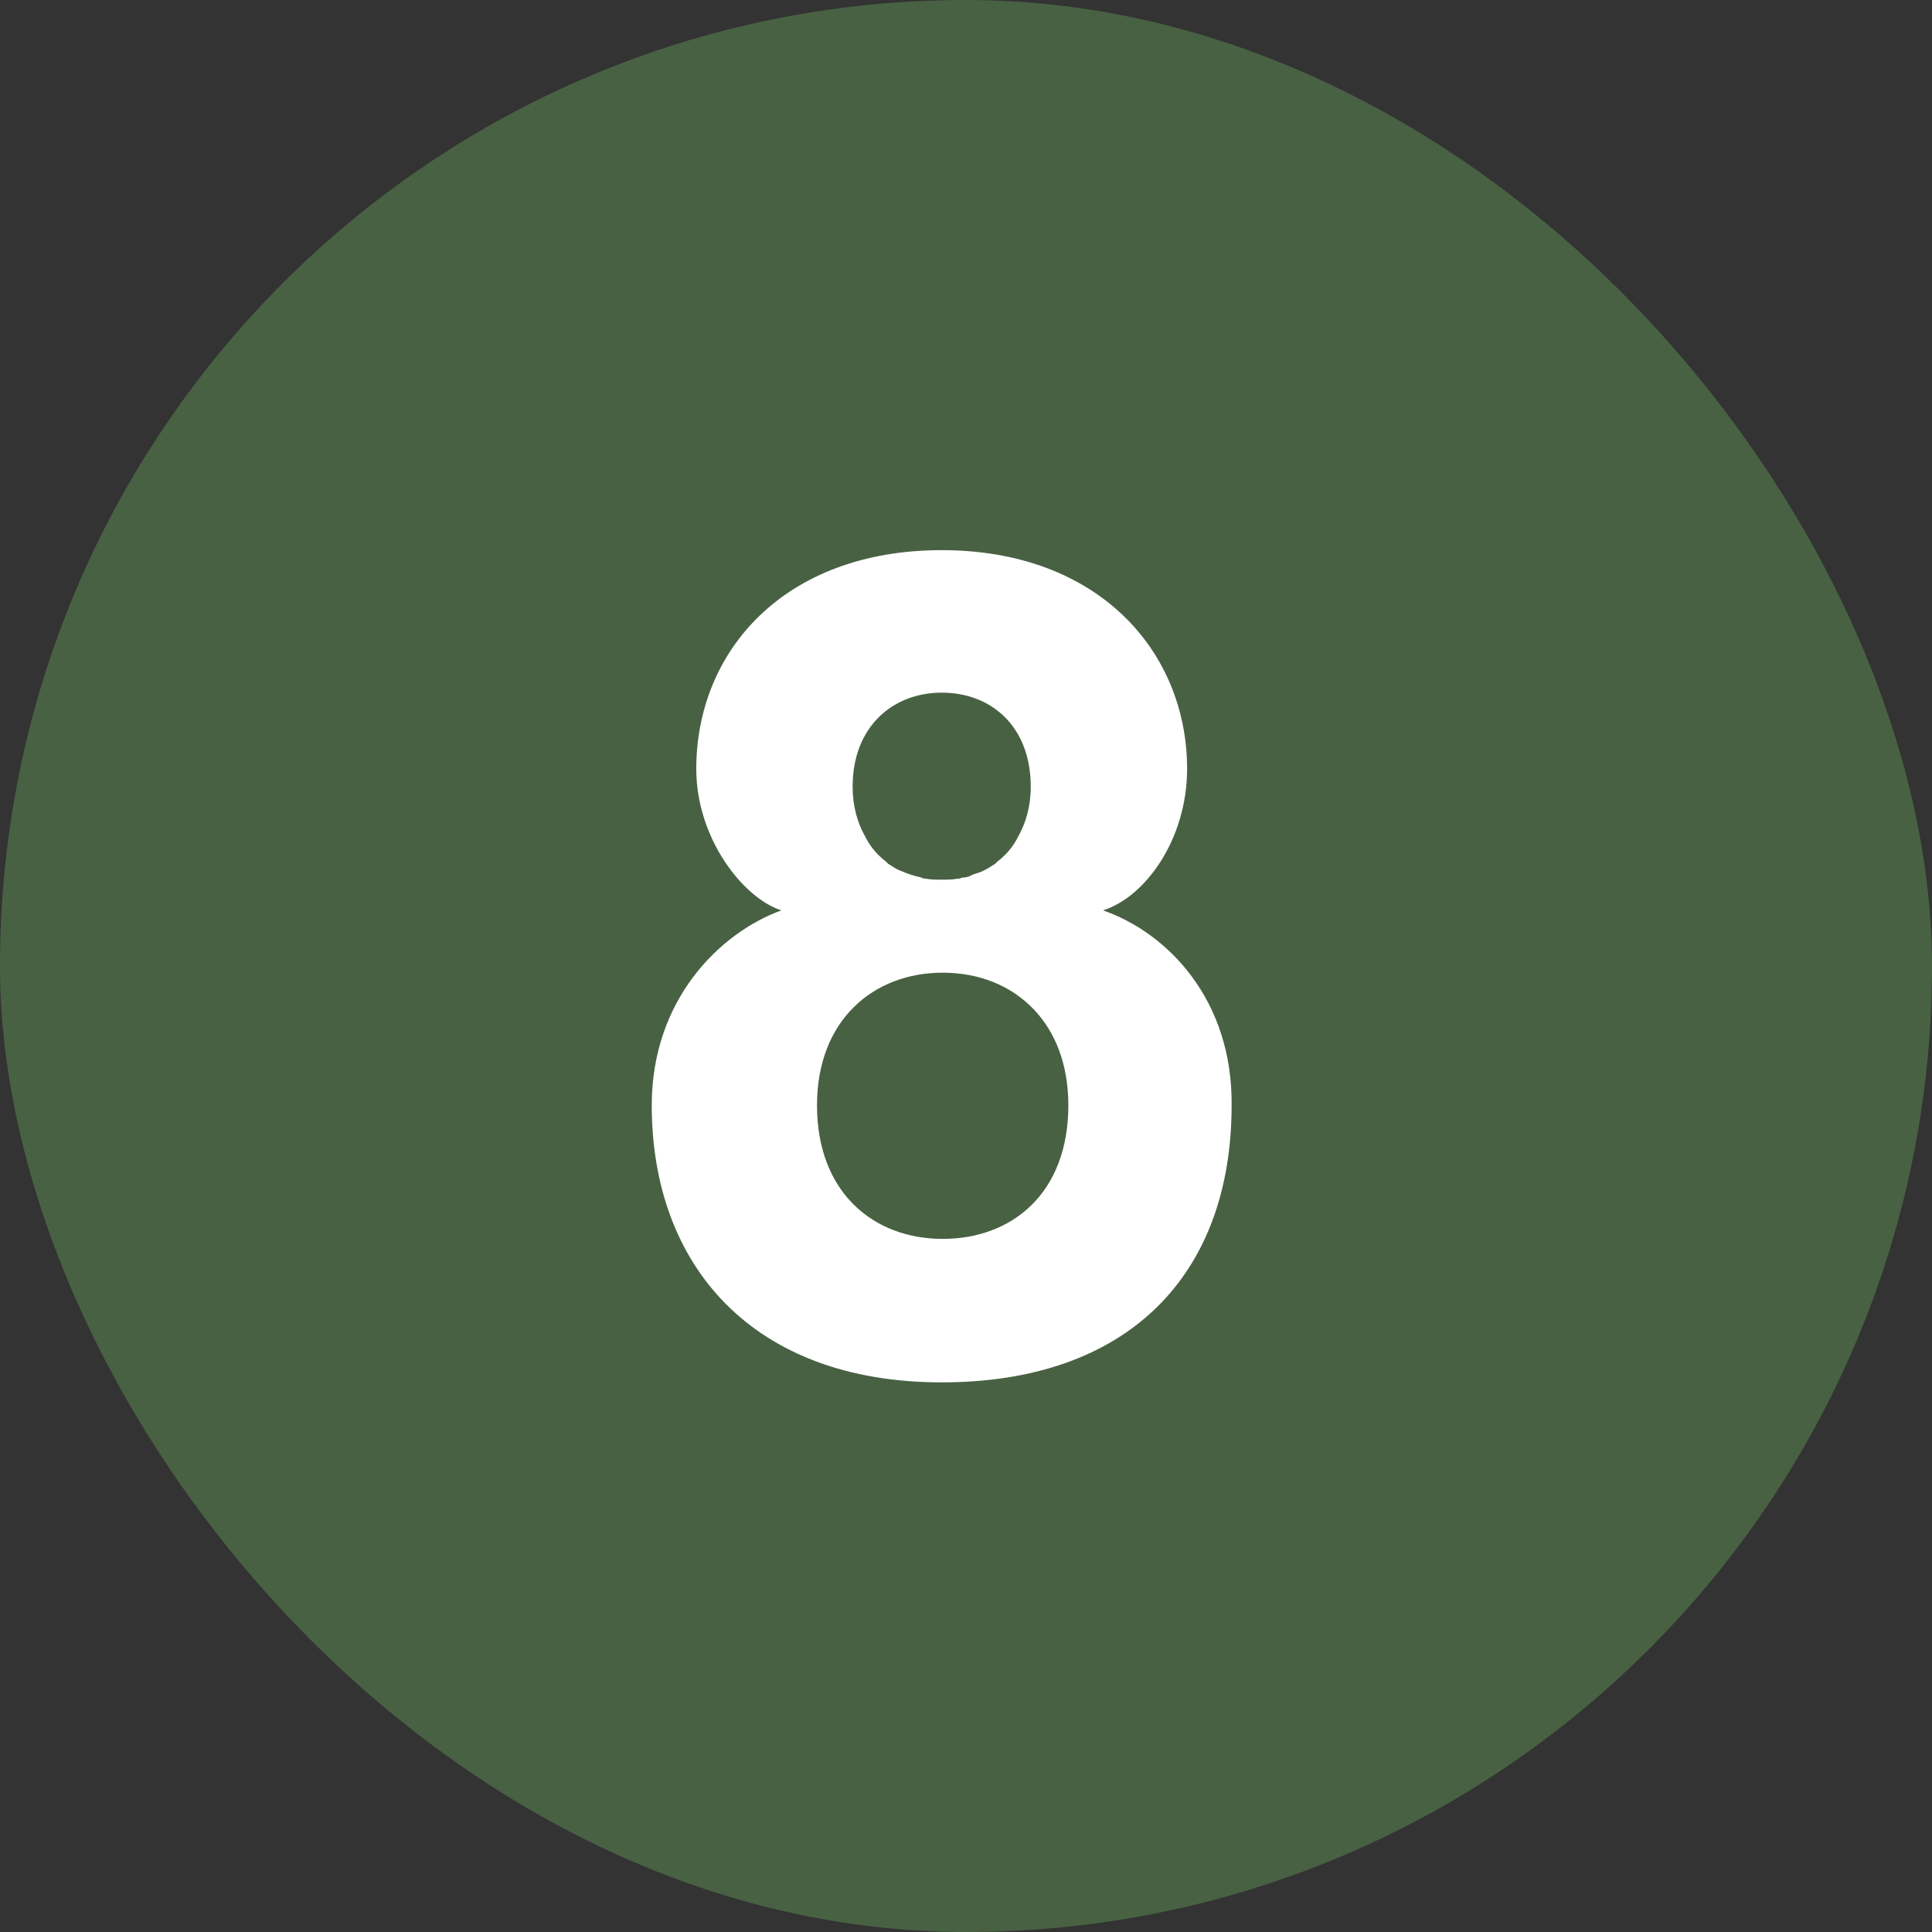 <?xml version="1.0" encoding="UTF-8"?> <svg xmlns="http://www.w3.org/2000/svg" width="41" height="41" viewBox="0 0 41 41" fill="none"><rect x="0" y="0" width="41" height="41" fill="#333333" stroke="none"/><rect width="41" height="41" rx="20.5" fill="#486143"></rect><path d="M23.407 19.319C24.793 19.802 26.158 21.23 26.137 23.456C26.137 27.047 23.953 29.336 19.984 29.336C15.973 29.336 13.831 26.858 13.831 23.456C13.831 21.23 15.259 19.802 16.582 19.319C15.784 19.067 14.776 17.807 14.776 16.316C14.776 13.817 16.645 11.675 19.984 11.675C23.323 11.675 25.192 13.838 25.192 16.316C25.192 17.828 24.289 19.046 23.407 19.319ZM19.984 14.699C18.955 14.699 18.094 15.413 18.094 16.694C18.094 17.114 18.199 17.471 18.367 17.765C18.472 17.975 18.619 18.143 18.808 18.29C18.829 18.311 18.829 18.311 18.85 18.332C18.913 18.374 18.955 18.395 19.018 18.437C19.06 18.458 19.102 18.479 19.165 18.5C19.207 18.521 19.27 18.542 19.333 18.563C19.396 18.584 19.48 18.605 19.564 18.626C19.585 18.647 19.627 18.647 19.648 18.647C19.753 18.668 19.879 18.668 19.984 18.668C20.089 18.668 20.215 18.668 20.32 18.647C20.341 18.647 20.383 18.647 20.404 18.626C20.488 18.626 20.572 18.605 20.635 18.563C20.698 18.542 20.761 18.521 20.824 18.5C20.866 18.479 20.908 18.458 20.95 18.437C21.013 18.395 21.055 18.374 21.118 18.332C21.139 18.311 21.139 18.311 21.16 18.29C21.349 18.143 21.496 17.975 21.601 17.765C21.769 17.471 21.874 17.114 21.874 16.694C21.874 15.434 21.055 14.699 19.984 14.699ZM20.005 26.291C21.475 26.291 22.672 25.325 22.672 23.456C22.672 22.595 22.399 21.902 21.937 21.419C21.454 20.915 20.782 20.642 20.005 20.642C18.535 20.642 17.338 21.65 17.338 23.456C17.338 25.304 18.535 26.291 20.005 26.291Z" fill="white"></path></svg> 